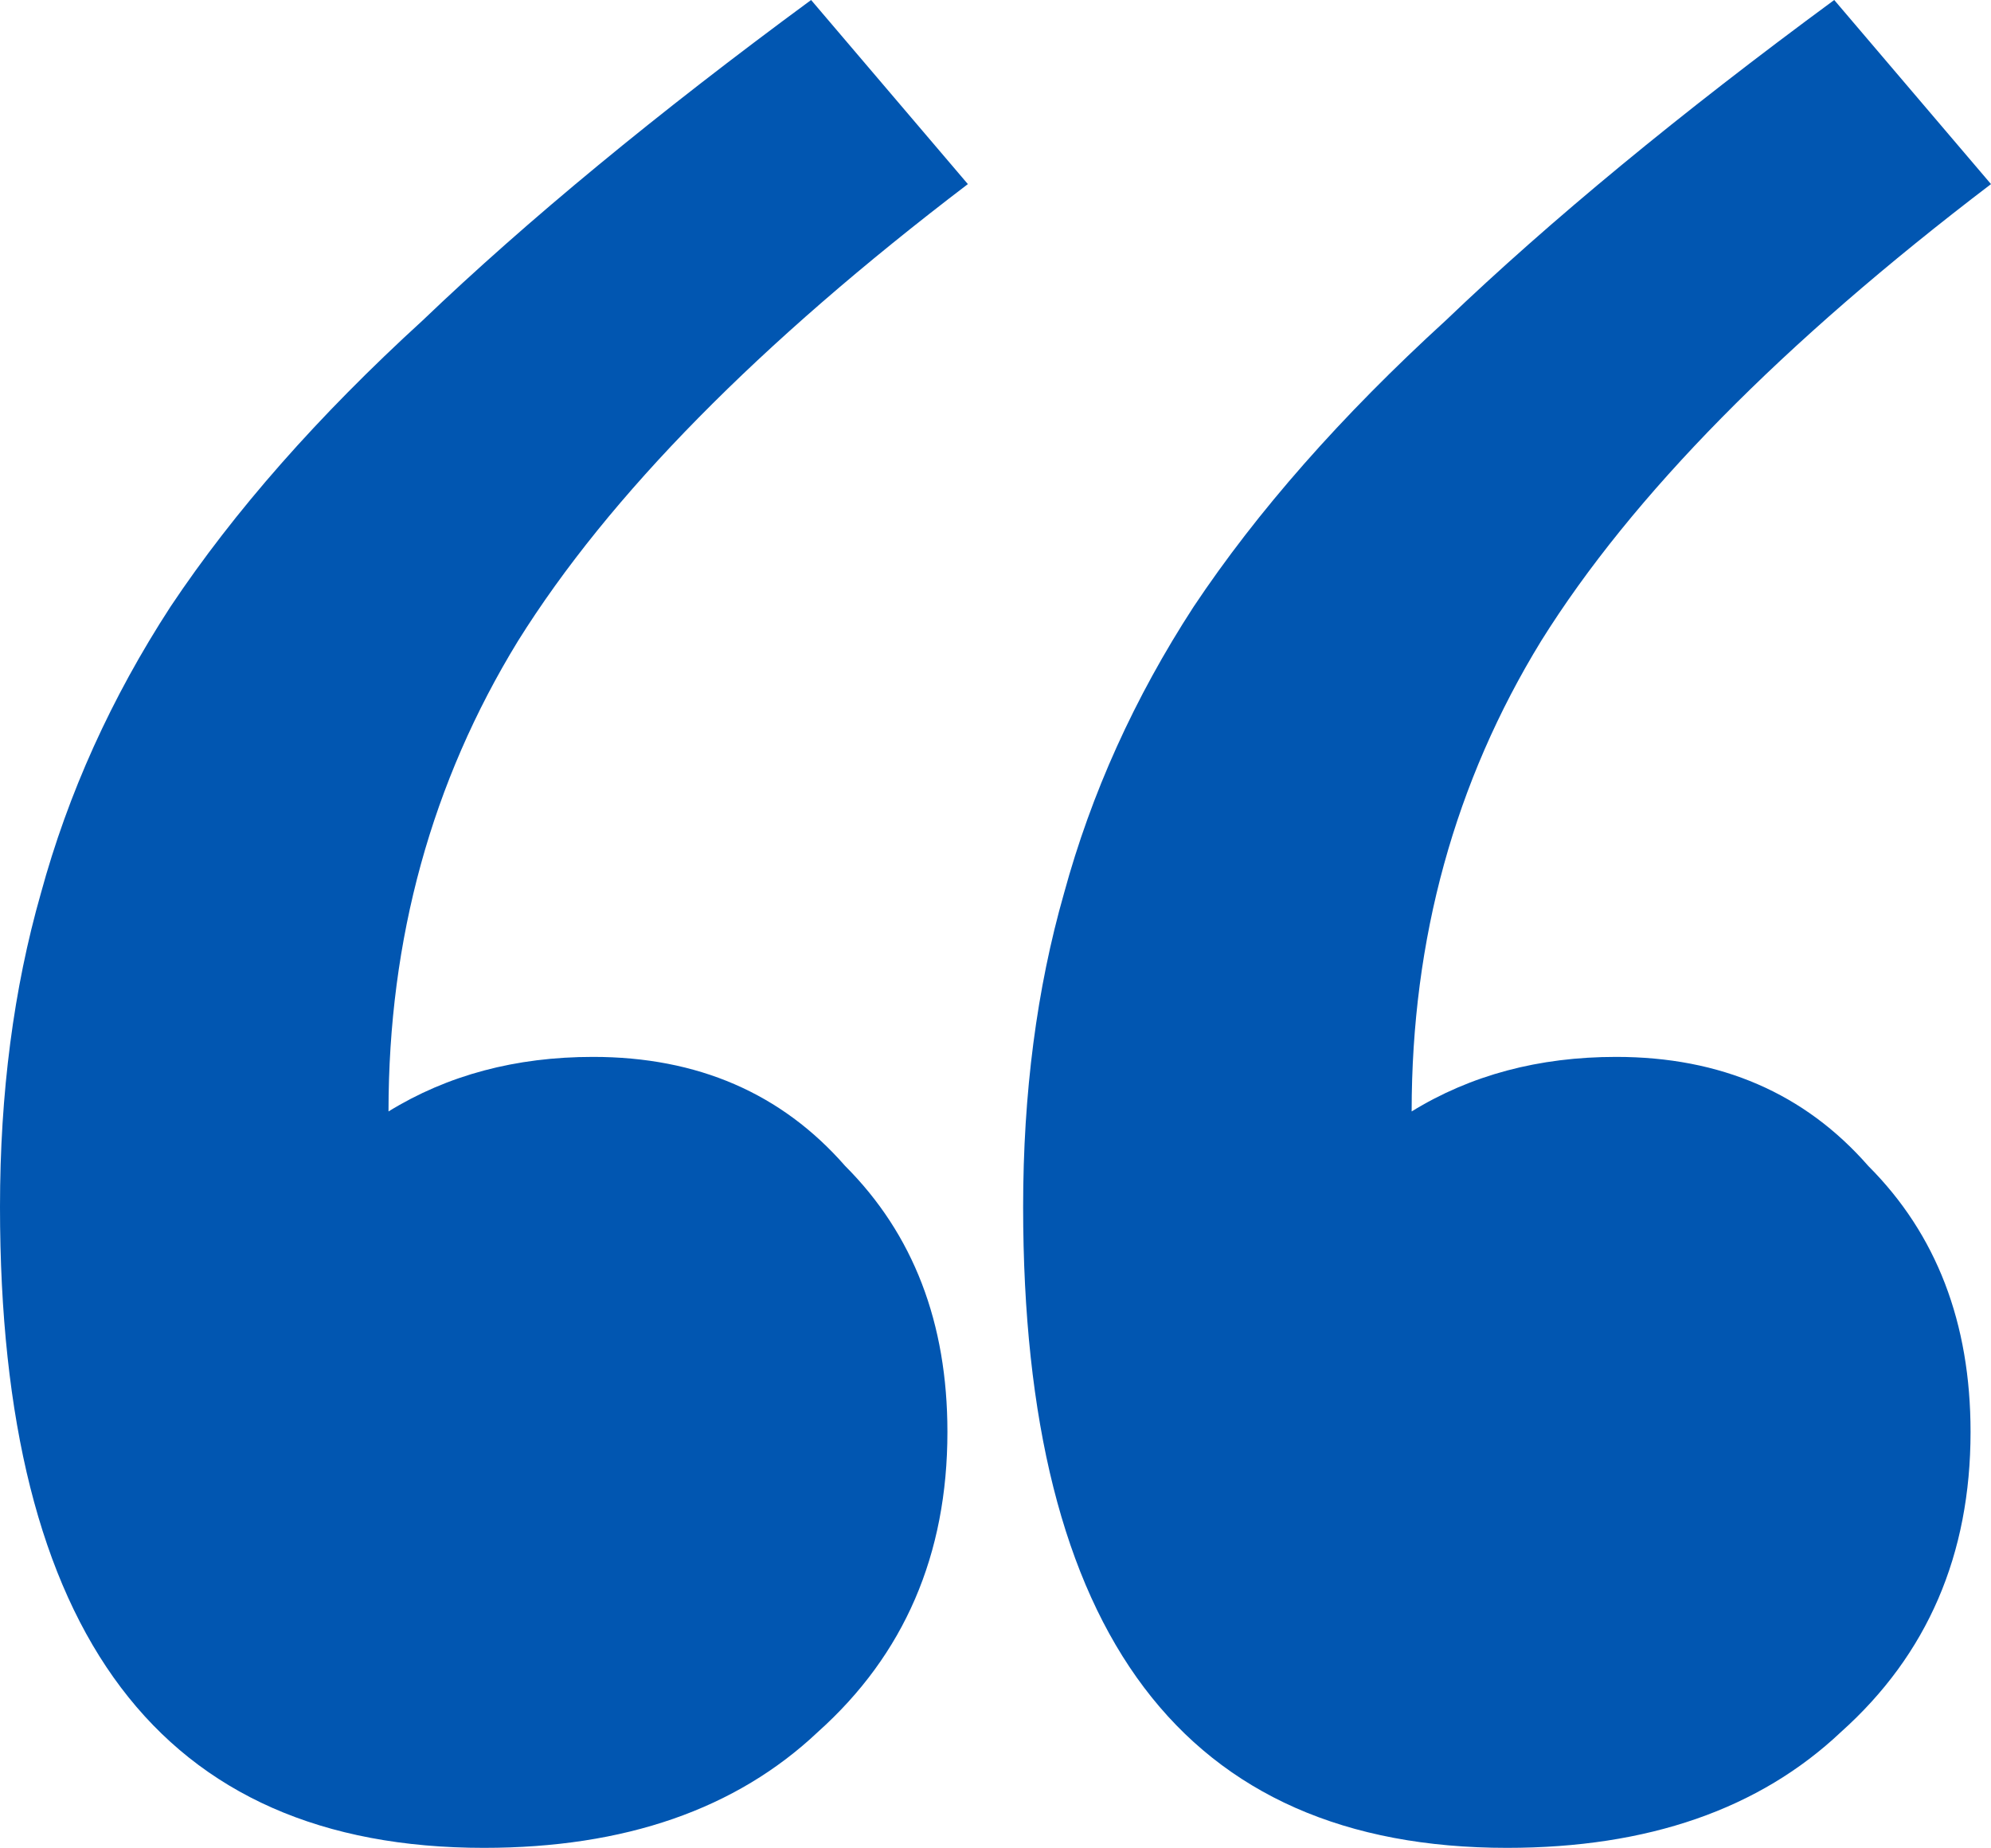 <svg width="222" height="206" viewBox="0 0 222 206" fill="none" xmlns="http://www.w3.org/2000/svg">
<path d="M222 20.524C198.694 38.261 181.974 55.237 171.841 71.454C162.214 87.164 157.401 104.647 157.401 123.904C163.987 119.85 171.587 117.823 180.201 117.823C191.854 117.823 201.227 121.877 208.32 129.985C215.92 137.587 219.72 147.469 219.72 159.631C219.72 173.314 214.907 184.462 205.28 193.077C196.16 201.692 183.747 206 168.041 206C132.068 206 114.081 182.182 114.081 134.546C114.081 121.877 115.601 110.221 118.641 99.579C121.681 88.43 126.495 77.788 133.081 67.653C140.174 57.011 149.548 46.369 161.201 35.727C172.854 24.578 187.294 12.669 204.52 0L222 20.524ZM107.919 20.524C84.612 38.261 67.892 55.237 57.759 71.454C48.133 87.164 43.319 104.647 43.319 123.904C49.906 119.85 57.506 117.823 66.119 117.823C77.772 117.823 87.145 121.877 94.239 129.985C101.839 137.587 105.639 147.469 105.639 159.631C105.639 173.314 100.825 184.462 91.199 193.077C82.079 201.692 69.666 206 53.959 206C17.986 206 0 182.182 0 134.546C0 121.877 1.52 110.221 4.56 99.579C7.6 88.43 12.413 77.788 19 67.653C26.093 57.011 35.466 46.369 47.119 35.727C58.773 24.578 73.212 12.669 90.439 0L107.919 20.524Z" fill="#0156B1"/>
</svg>
